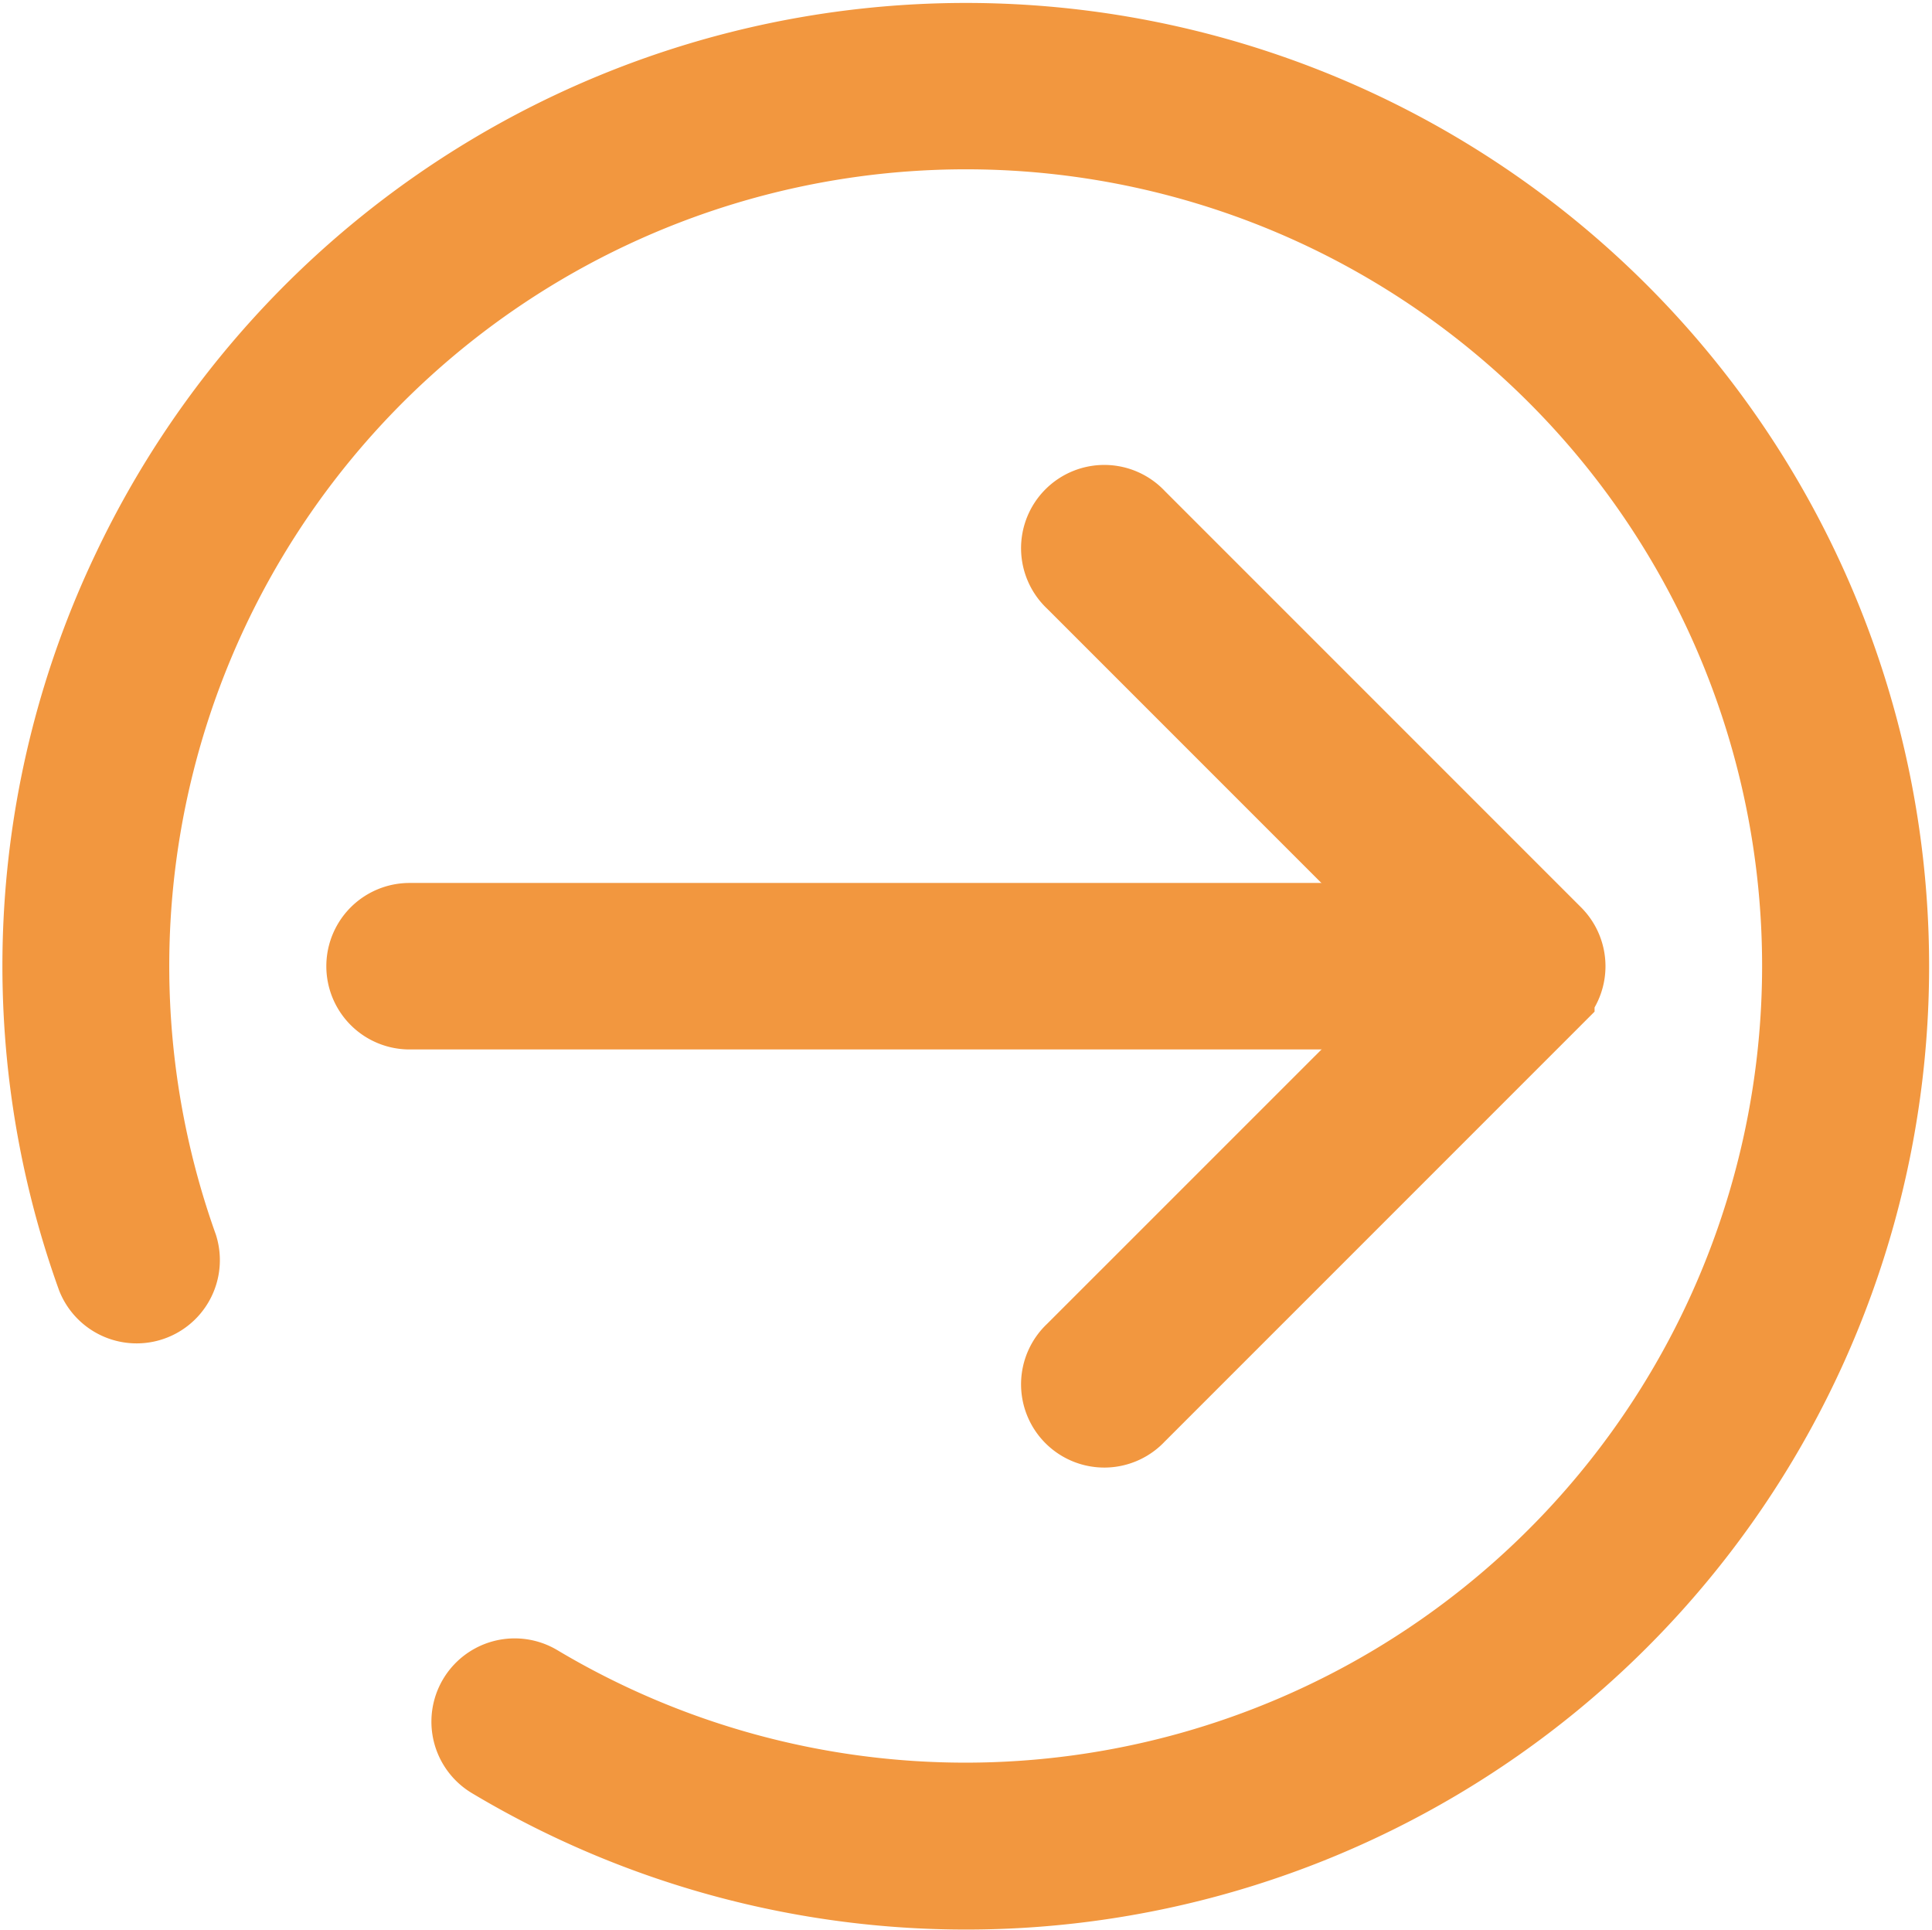 <?xml version="1.0" encoding="UTF-8"?> <svg xmlns="http://www.w3.org/2000/svg" width="21.053" height="21.024" viewBox="0 0 21.053 21.024"><defs><style>.a{fill:#f2973f;stroke:#f2973f;}</style></defs><g transform="translate(0.526 0.508)"><path class="a" d="M19.415,6.663A9.995,9.995,0,0,0,.97,5.735a9.93,9.93,0,0,0-.384,7.64.407.407,0,0,0,.766-.273A9.181,9.181,0,0,1,13.935,1.723,9.181,9.181,0,1,1,5.291,17.9a.407.407,0,0,0-.417.7A9.995,9.995,0,0,0,19.415,6.663Z" transform="translate(0 0)"></path><path class="a" d="M63.014,141.925a.407.407,0,0,0-.407-.407H52.476a.407.407,0,1,0,0,.814H62.607A.407.407,0,0,0,63.014,141.925Z" transform="translate(-48.539 -131.906)"></path><path class="a" d="M164.047,83.722a.407.407,0,1,0,.575.575l4.542-4.542a.407.407,0,0,0,0-.575l-4.542-4.542a.407.407,0,1,0-.575.575l4.255,4.255Z" transform="translate(-152.814 -69.448)"></path></g></svg> 